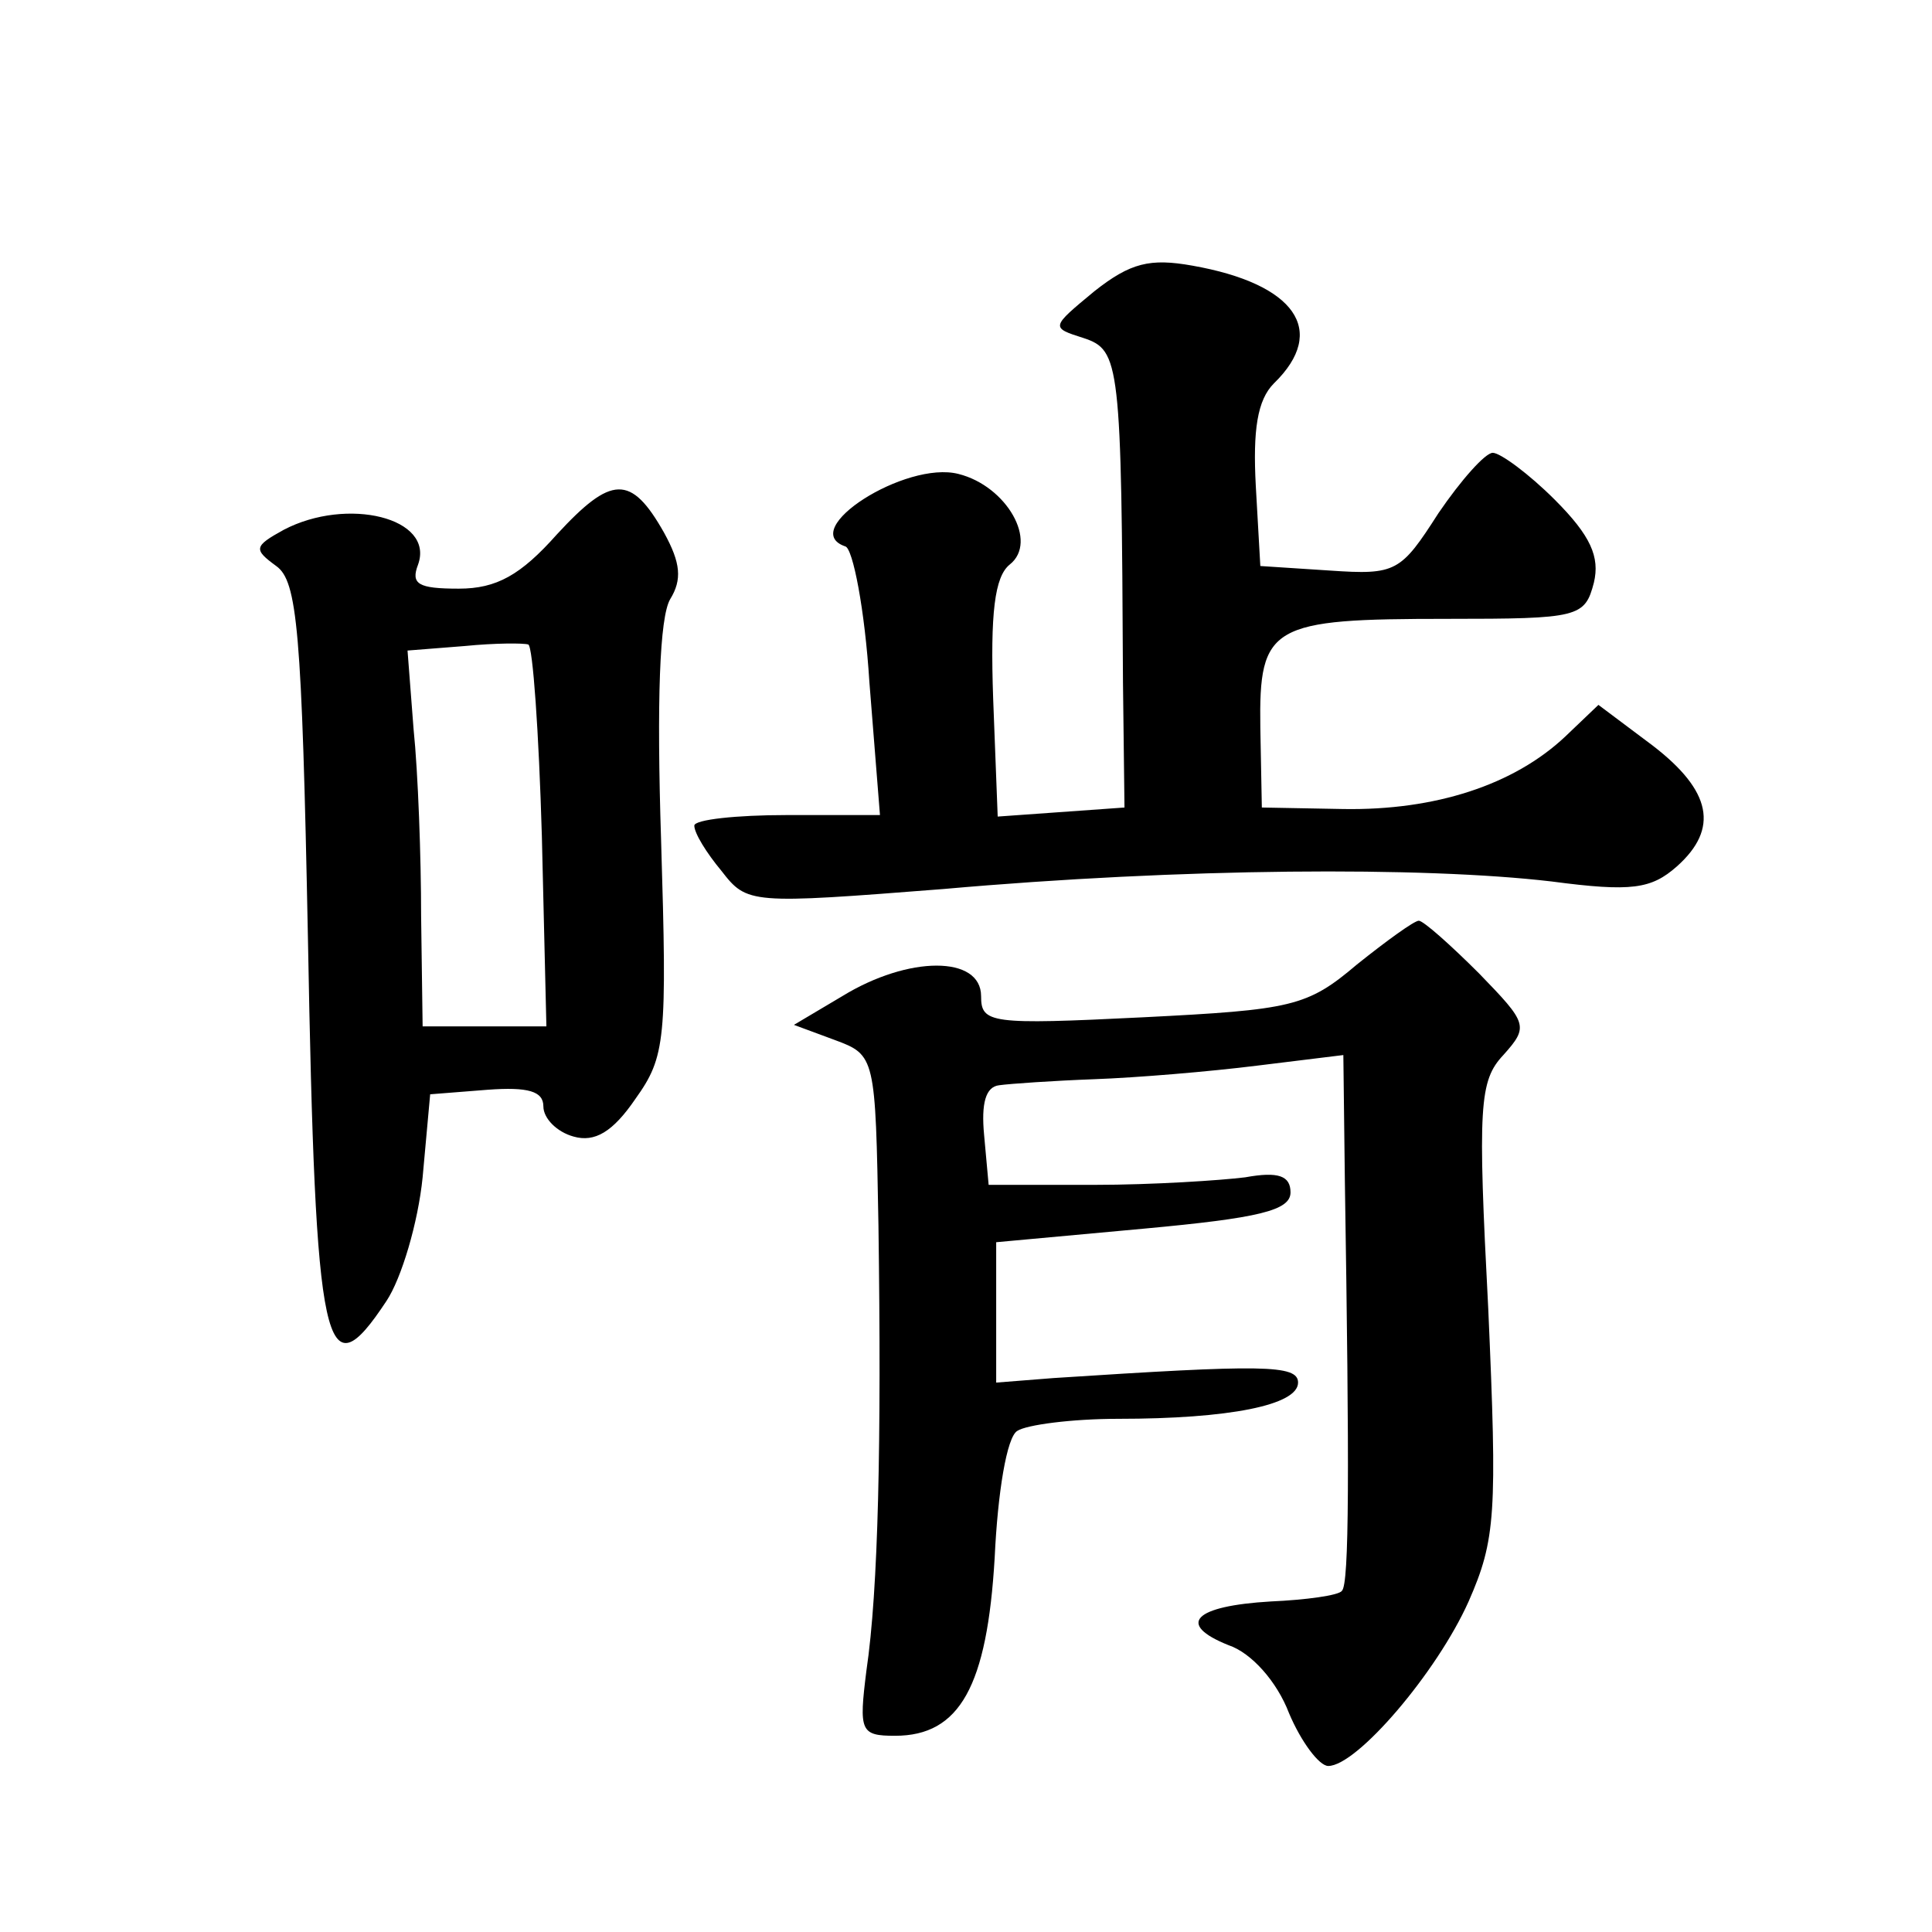 <?xml version="1.0" standalone="no"?>
<!DOCTYPE svg PUBLIC "-//W3C//DTD SVG 20010904//EN"
 "http://www.w3.org/TR/2001/REC-SVG-20010904/DTD/svg10.dtd">
<svg version="1.0" xmlns="http://www.w3.org/2000/svg"
 width="128pt" height="128pt" viewBox="0 0 128 128"
 preserveAspectRatio="xMidYMid meet">
<g transform="translate(0,128) scale(0.1,-0.1)"
fill="#0" stroke="none">
<path d="M725 1087 c-29 -24 -29 -24 -7 -31 24 -8 25 -16 26 -228 l1 -83 -42 -3
-42 -3 -3 78 c-2 57 1 81 11 89 19 15 -2 52 -34 60 -35 9 -107 -37 -75 -48 5 -1
13 -42 16 -90 l7 -88 -62 0 c-33 0 -61 -3 -61 -7 0 -5 8 -18 18 -30 17 -22 19 -22
147 -12 158 14 318 15 403 5 53 -7 66 -5 83 10 28 25 23 50 -16 80 l-36 27 -22
-21 c-34 -32 -86 -49 -147 -48 l-54 1 -1 53 c-1 68 7 72 124 72 87 0 91 1 97 24
4 17 -2 31 -26 55 -17 17 -36 31 -41 31 -5 0 -21 -18 -36 -40 -25 -39 -28 -41 -72
-38 l-46 3 -3 53 c-2 37 1 57 12 68 36 35 14 66 -54 78 -28 5 -41 2 -65 -17z M369
926 c-24 -27 -40 -36 -65 -36 -27 0 -32 3 -27 16 11 31 -47 45 -89 23 -20 -11 -20
-13 -5 -24 14 -10 17 -42 21 -246 5 -277 11 -303 52 -241 10 15 21 52 24 82 l5
55 38 3 c27 2 37 -1 37 -11 0 -8 9 -17 20 -20 14 -4 26 3 41 25 20 28 21 39 17
171 -3 93 -1 148 6 160 8 13 7 24 -4 44 -22 39 -35 38 -71 -1z m-10 -200 l3 -126
-41 0 -41 0 -1 73 c0 39 -2 95 -5 124 l-4 52 38 3 c20 2 39 2 42 1 3 -1 7 -58 9
-127z M899 641 c-33 -28 -43 -30 -142 -35 -101 -5 -107 -4 -107 14 0 27 -48 27
-92 0 l-32 -19 27 -10 c27 -10 27 -11 29 -123 2 -143 0 -241 -8 -295 -5 -40 -4
-43 19 -43 43 0 61 33 66 118 2 43 8 80 15 84 6 4 36 8 67 8 73 0 119 9 119 24
0 12 -24 12 -162 3 l-38 -3 0 47 0 46 98 9 c76 7 97 12 97 24 0 11 -8 14 -30 10
-16 -2 -61 -5 -100 -5 l-70 0 -3 33 c-2 21 1 32 10 33 7 1 36 3 63 4 28 1 76 5
108 9 l57 7 1 -83 c3 -191 3 -268 -2 -272 -2 -3 -24 -6 -47 -7 -51 -3 -63 -15 -28
-29 15 -5 32 -24 40 -45 8 -19 20 -35 26 -35 19 0 72 62 93 109 18 41 19 58 13
194 -7 134 -6 151 10 168 17 19 16 21 -16 54 -19 19 -37 35 -40 35 -3 0 -21 -13
-41 -29z"/>
</g>
</svg>
